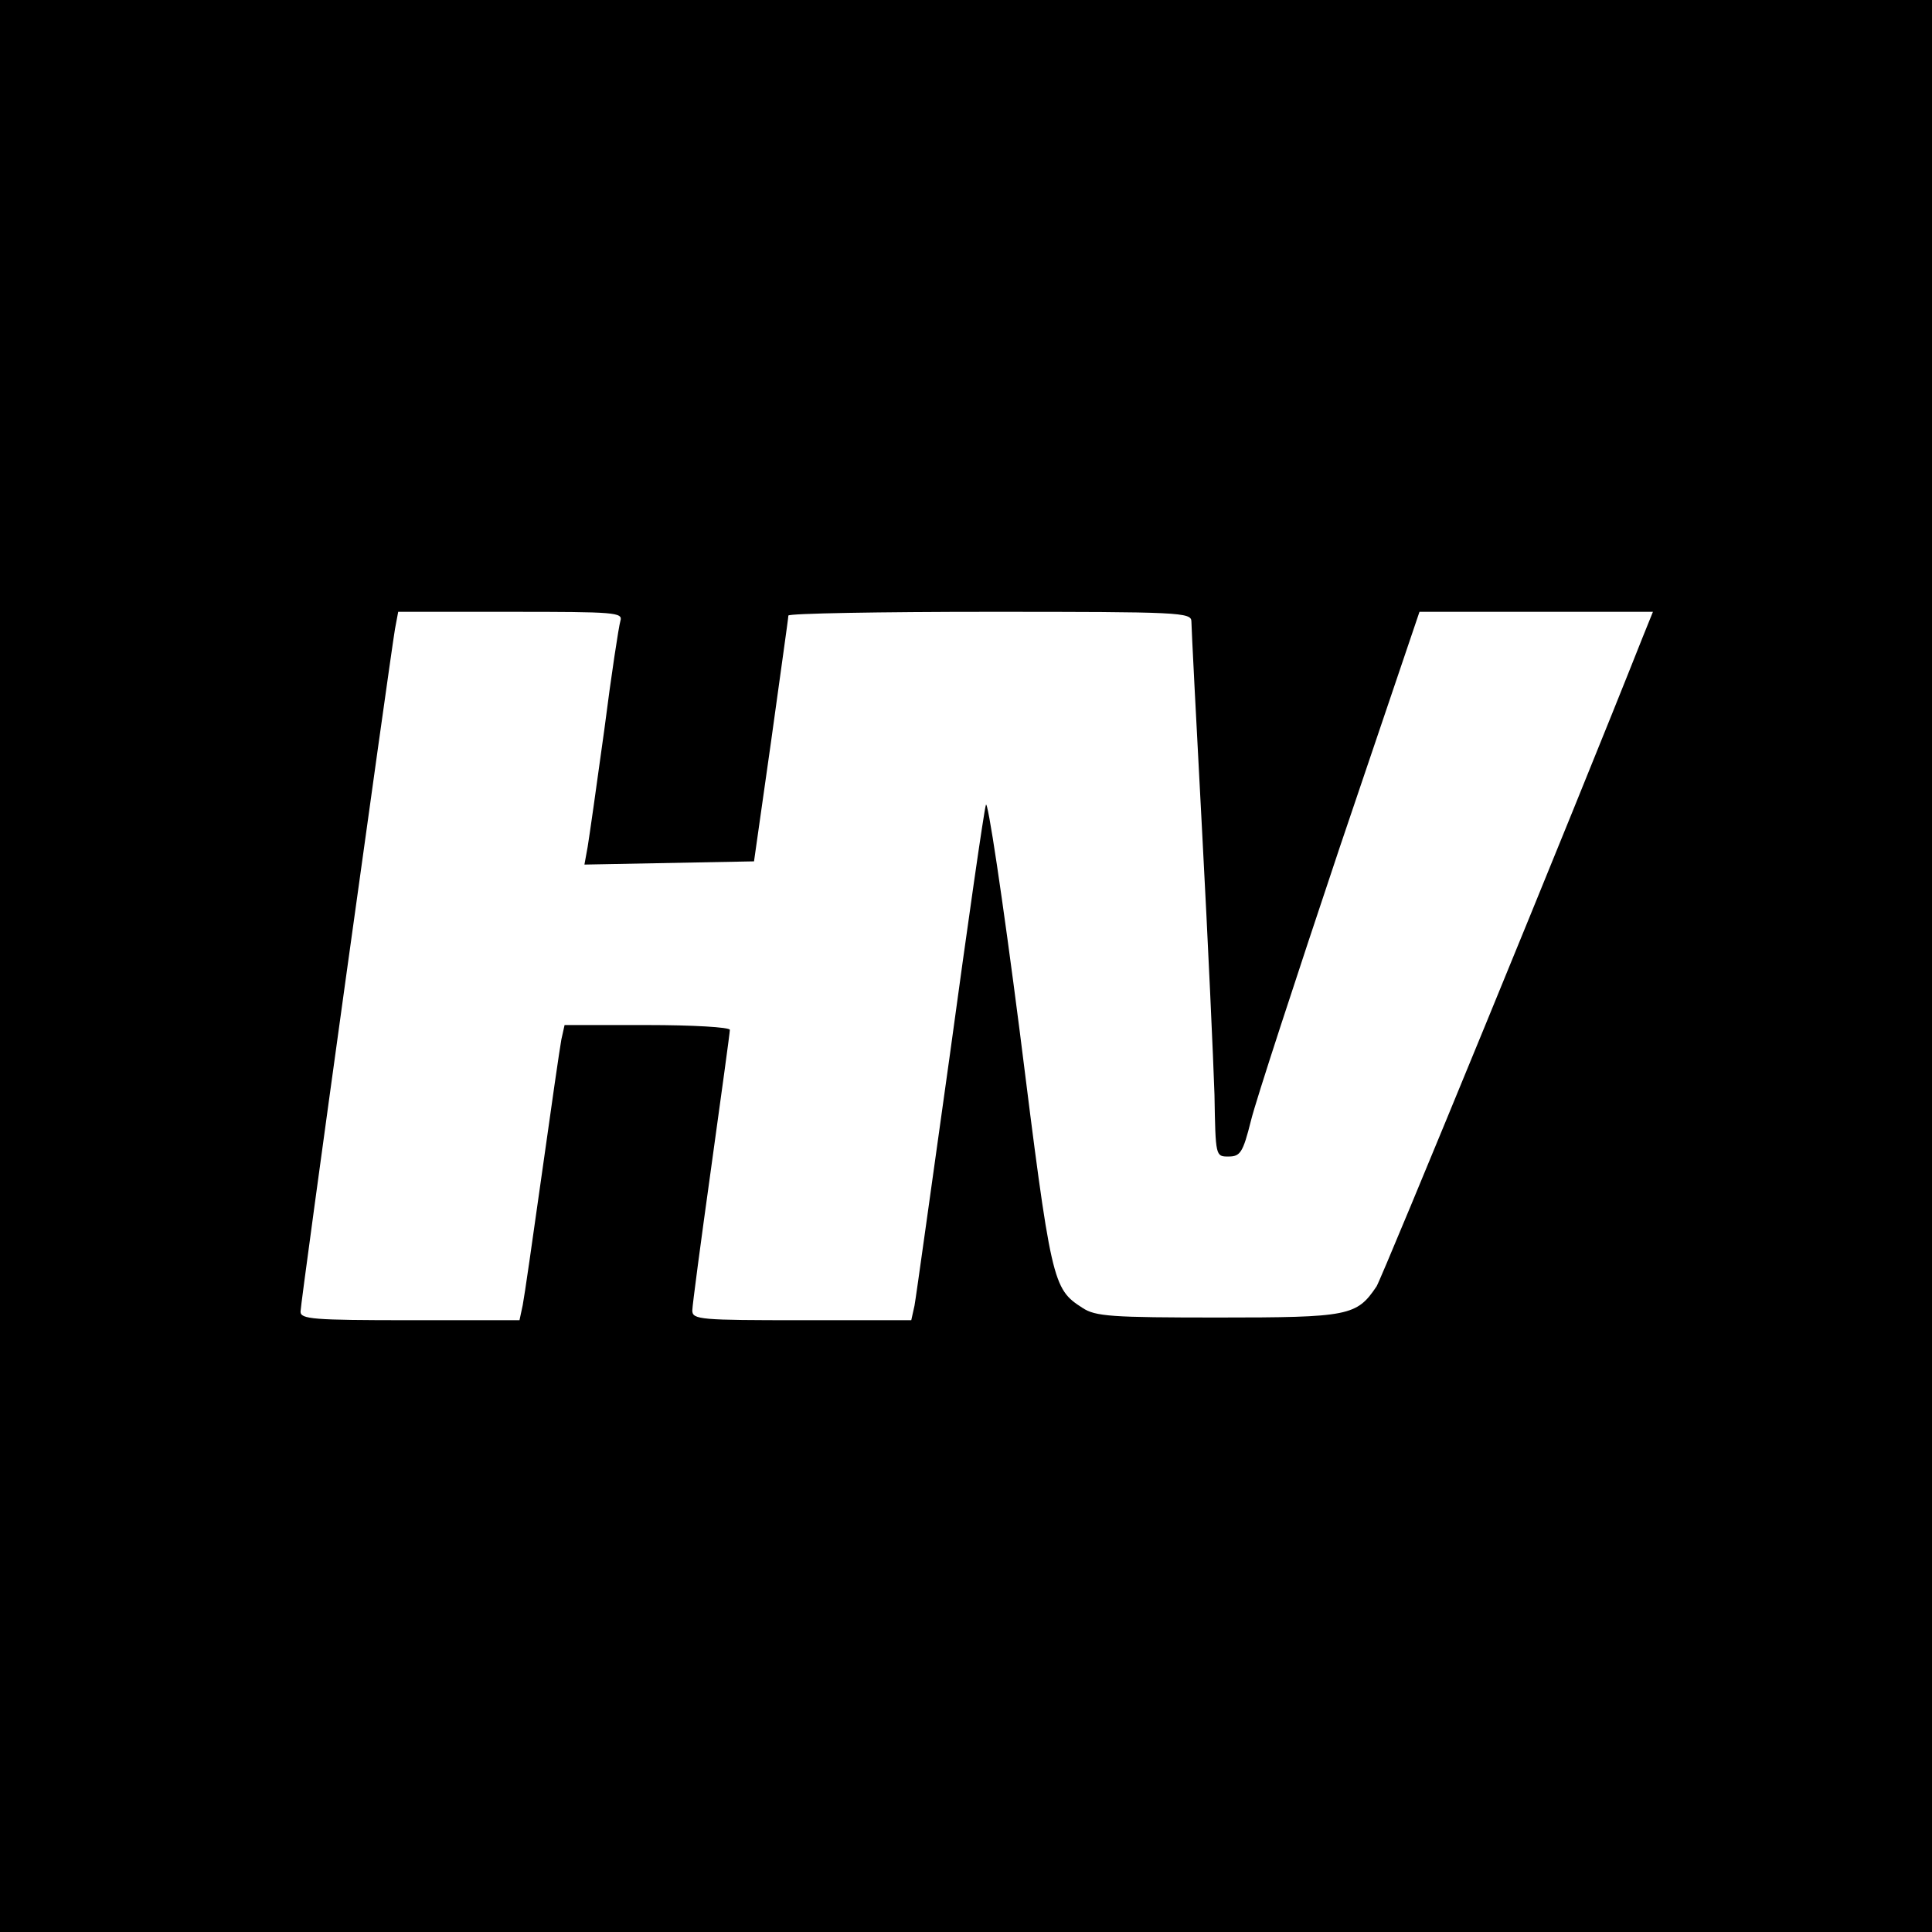 <?xml version="1.0" standalone="no"?>
<!DOCTYPE svg PUBLIC "-//W3C//DTD SVG 20010904//EN"
 "http://www.w3.org/TR/2001/REC-SVG-20010904/DTD/svg10.dtd">
<svg version="1.0" xmlns="http://www.w3.org/2000/svg"
 width="360pt" height="360pt" viewBox="0 0 360 360"
 preserveAspectRatio="xMidYMid meet">
<g transform="translate(0,360) scale(0.1,-0.1)"
fill="#000000" stroke="none">
<path d="M0 1800 l0 -1800 1800 0 1800 0 0 1800 0 1800 -1800 0 -1800 0 0
-1800z m1156 643 c-3 -10 -17 -101 -30 -203 -14 -102 -28 -200 -31 -218 l-6
-33 158 3 158 3 32 225 c17 124 32 228 32 233 1 4 170 7 376 7 354 0 375 -1
375 -18 0 -10 9 -186 20 -392 11 -206 21 -427 23 -490 2 -115 2 -115 26 -115
22 0 27 7 42 67 9 37 84 266 165 508 l149 440 217 0 218 0 -19 -47 c-129 -326
-485 -1192 -496 -1210 -37 -55 -51 -58 -295 -58 -199 0 -229 2 -253 18 -56 36
-58 45 -117 516 -32 249 -60 435 -63 421 -4 -14 -34 -223 -67 -465 -34 -242
-63 -452 -66 -468 l-6 -27 -204 0 c-188 0 -204 1 -204 18 0 9 16 129 35 265
19 137 35 253 35 258 0 5 -69 9 -154 9 l-154 0 -6 -27 c-3 -16 -19 -127 -36
-248 -17 -121 -33 -232 -36 -247 l-6 -28 -204 0 c-181 0 -204 2 -204 16 0 17
166 1212 176 1272 l6 32 210 0 c195 0 209 -1 204 -17z"/>
</g>
</svg>
